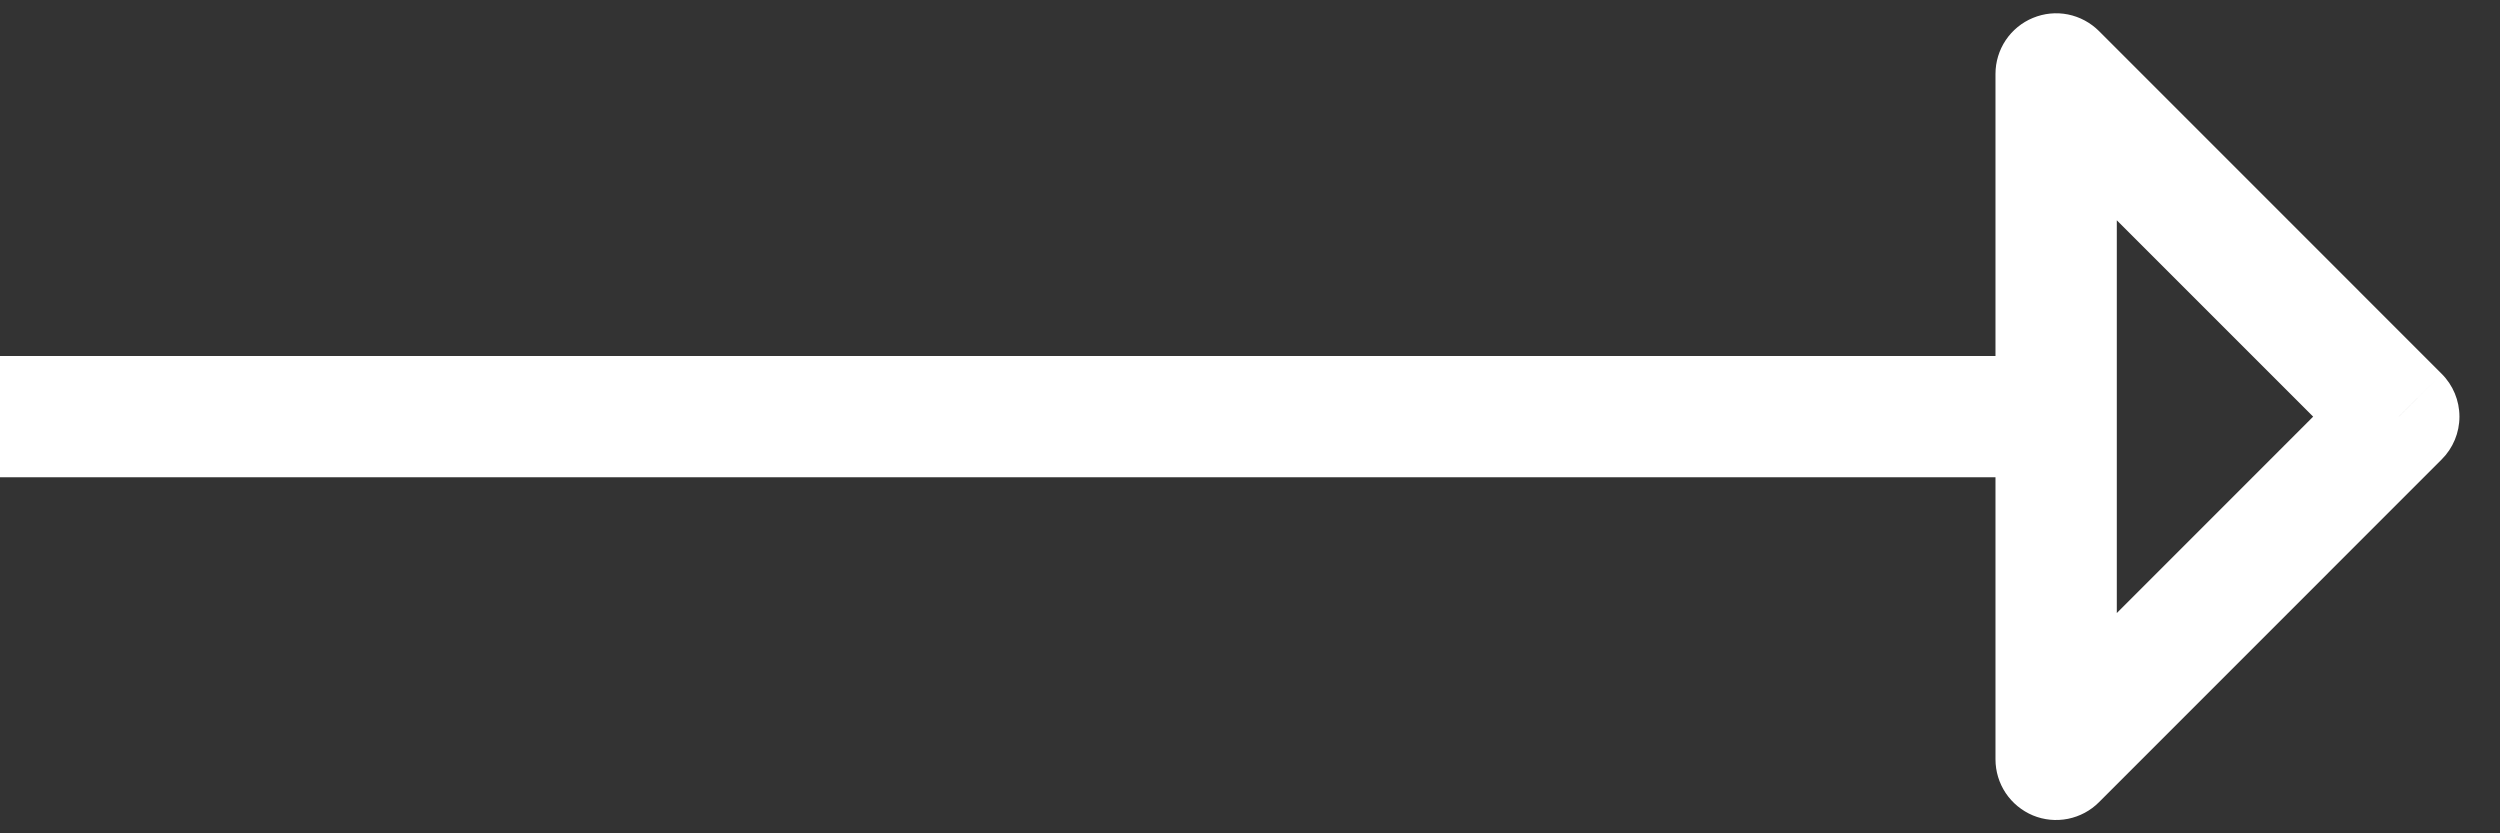 <svg width="36" height="12" viewBox="0 0 36 12" fill="none" xmlns="http://www.w3.org/2000/svg">
<rect x="0" y="0" width="36" height="12" fill="#333333" stroke="none"/>
<path d="M34.543 6L35.16 6.616C35.324 6.453 35.416 6.231 35.416 6C35.416 5.768 35.324 5.546 35.16 5.383L34.543 6ZM29.609 1.065L30.226 0.448C30.104 0.326 29.948 0.242 29.779 0.208C29.609 0.174 29.433 0.192 29.274 0.258C29.114 0.324 28.978 0.436 28.882 0.579C28.786 0.723 28.735 0.892 28.735 1.065L29.609 1.065ZM29.609 10.934H28.735C28.735 11.107 28.786 11.276 28.882 11.42C28.978 11.563 29.114 11.675 29.274 11.742C29.433 11.808 29.609 11.825 29.779 11.791C29.948 11.757 30.104 11.674 30.226 11.551L29.609 10.934ZM29.609 5.126L0 5.126V6.873L29.609 6.873V5.126ZM35.16 5.383L30.226 0.448L28.992 1.682L33.926 6.616L35.16 5.383ZM28.735 1.065V10.934H30.482V1.065H28.735ZM30.226 11.551L35.16 6.616L33.926 5.383L28.992 10.318L30.226 11.551Z" fill="white"/>
</svg>